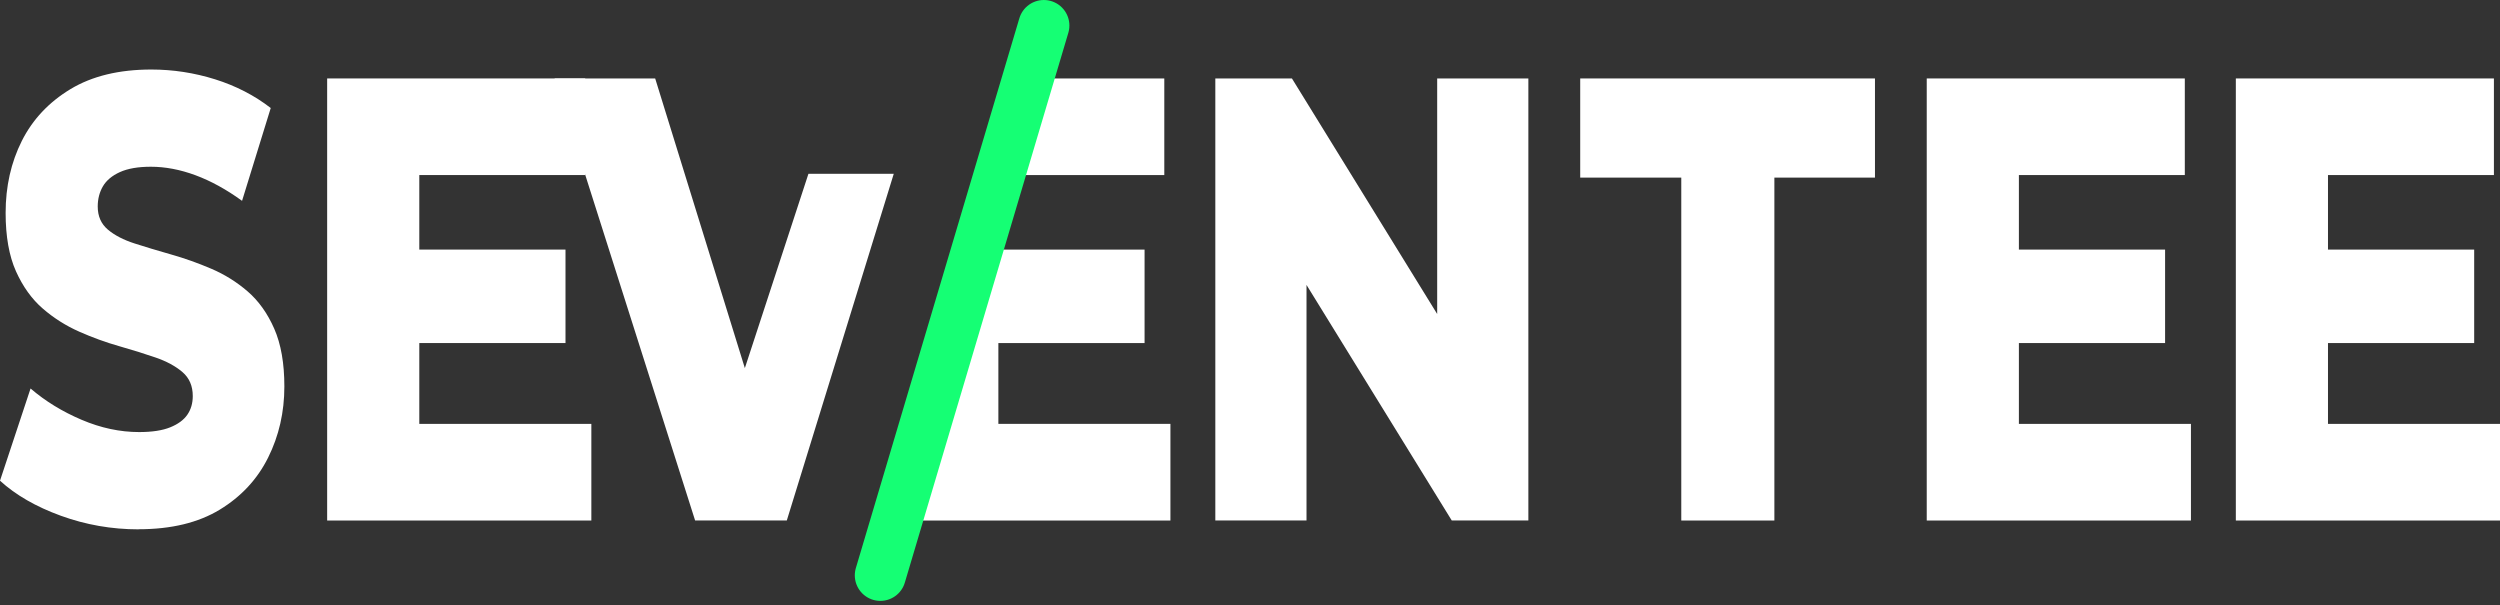 <svg width="500" height="121" viewBox="0 0 500 121" fill="none" xmlns="http://www.w3.org/2000/svg">
<rect x="0" y="0" width="500" height="121" fill="#333333" stroke="none"/>
<g clip-path="url(#clip0_1_18834)">
<path d="M27.735 105.87C22.346 105.87 17.162 104.964 12.175 103.152C7.188 101.339 3.134 99.003 0 96.141L6.111 77.699C9.055 80.227 12.454 82.311 16.31 83.953C20.166 85.595 24.002 86.413 27.831 86.413C30.399 86.413 32.47 86.099 34.037 85.466C35.604 84.832 36.748 83.994 37.471 82.938C38.193 81.889 38.554 80.642 38.554 79.212C38.554 77.188 37.866 75.594 36.483 74.409C35.106 73.23 33.315 72.263 31.121 71.506C28.927 70.75 26.495 69.987 23.831 69.231C21.168 68.475 18.504 67.507 15.84 66.329C13.176 65.15 10.744 63.611 8.557 61.717C6.364 59.823 4.579 57.336 3.196 54.263C1.819 51.191 1.125 47.294 1.125 42.58C1.125 37.273 2.208 32.476 4.367 28.177C6.527 23.885 9.777 20.431 14.096 17.822C18.422 15.213 23.811 13.905 30.269 13.905C34.596 13.905 38.84 14.559 43.009 15.86C47.179 17.168 50.892 19.082 54.148 21.603L48.412 40.168C45.278 37.892 42.171 36.189 39.105 35.051C36.033 33.914 33.056 33.348 30.174 33.348C27.606 33.348 25.535 33.709 23.968 34.425C22.401 35.14 21.27 36.087 20.582 37.266C19.894 38.444 19.546 39.793 19.546 41.306C19.546 43.24 20.221 44.78 21.57 45.918C22.919 47.056 24.703 47.982 26.931 48.697C29.152 49.413 31.598 50.148 34.262 50.905C36.925 51.661 39.589 52.608 42.253 53.746C44.917 54.883 47.342 56.396 49.536 58.29C51.73 60.184 53.501 62.67 54.85 65.743C56.199 68.815 56.873 72.671 56.873 77.297C56.873 82.434 55.79 87.169 53.63 91.509C51.471 95.848 48.241 99.323 43.949 101.932C39.657 104.541 34.248 105.849 27.728 105.849L27.735 105.87Z" fill="white"/>
<path d="M83.859 84.777H118.27V104.105H65.431V15.689H117.044V35.01H83.859V84.77V84.777ZM82.544 49.916H113.099V68.61H82.544V49.916Z" fill="white"/>
<path d="M139.026 104.105L110.917 15.689H131.035L154.73 92.23H142.882L161.686 34.765H178.751L157.36 104.098H139.026V104.105Z" fill="white"/>
<path d="M243.064 104.105V15.689H258.386L294.678 74.544H287.436V15.689H305.673V104.098H290.352L254.06 45.243H261.302V104.098H243.064V104.105Z" fill="white"/>
<path d="M336.256 104.105V35.521H316.043V15.69H374.993V35.521H354.875V104.105H336.263H336.256Z" fill="white"/>
<path d="M403.777 84.778H438.188V104.105H385.348V15.69H436.962V35.011H403.777V84.771V84.778ZM402.462 49.917H433.017V68.611H402.462V49.917Z" fill="white"/>
<path d="M465.596 84.778H500.007V104.105H447.167V15.69H498.781V35.011H465.596V84.771V84.778ZM464.281 49.917H494.836V68.611H464.281V49.917Z" fill="white"/>
<path d="M199.674 84.777V68.61H228.914V49.916H199.674V35.017H232.859V15.689H205.86L199.729 34.785L179.202 104.105H234.085V84.777H199.674Z" fill="white"/>
<path d="M208.769 5.109L176.068 115.067" stroke="#15FF74" stroke-width="10.219" stroke-linecap="round" stroke-linejoin="round"/>
</g>
<defs>
<clipPath id="clip0_1_18834">
<rect width="500" height="120.177" fill="white"/>
</clipPath>
</defs>
</svg>
